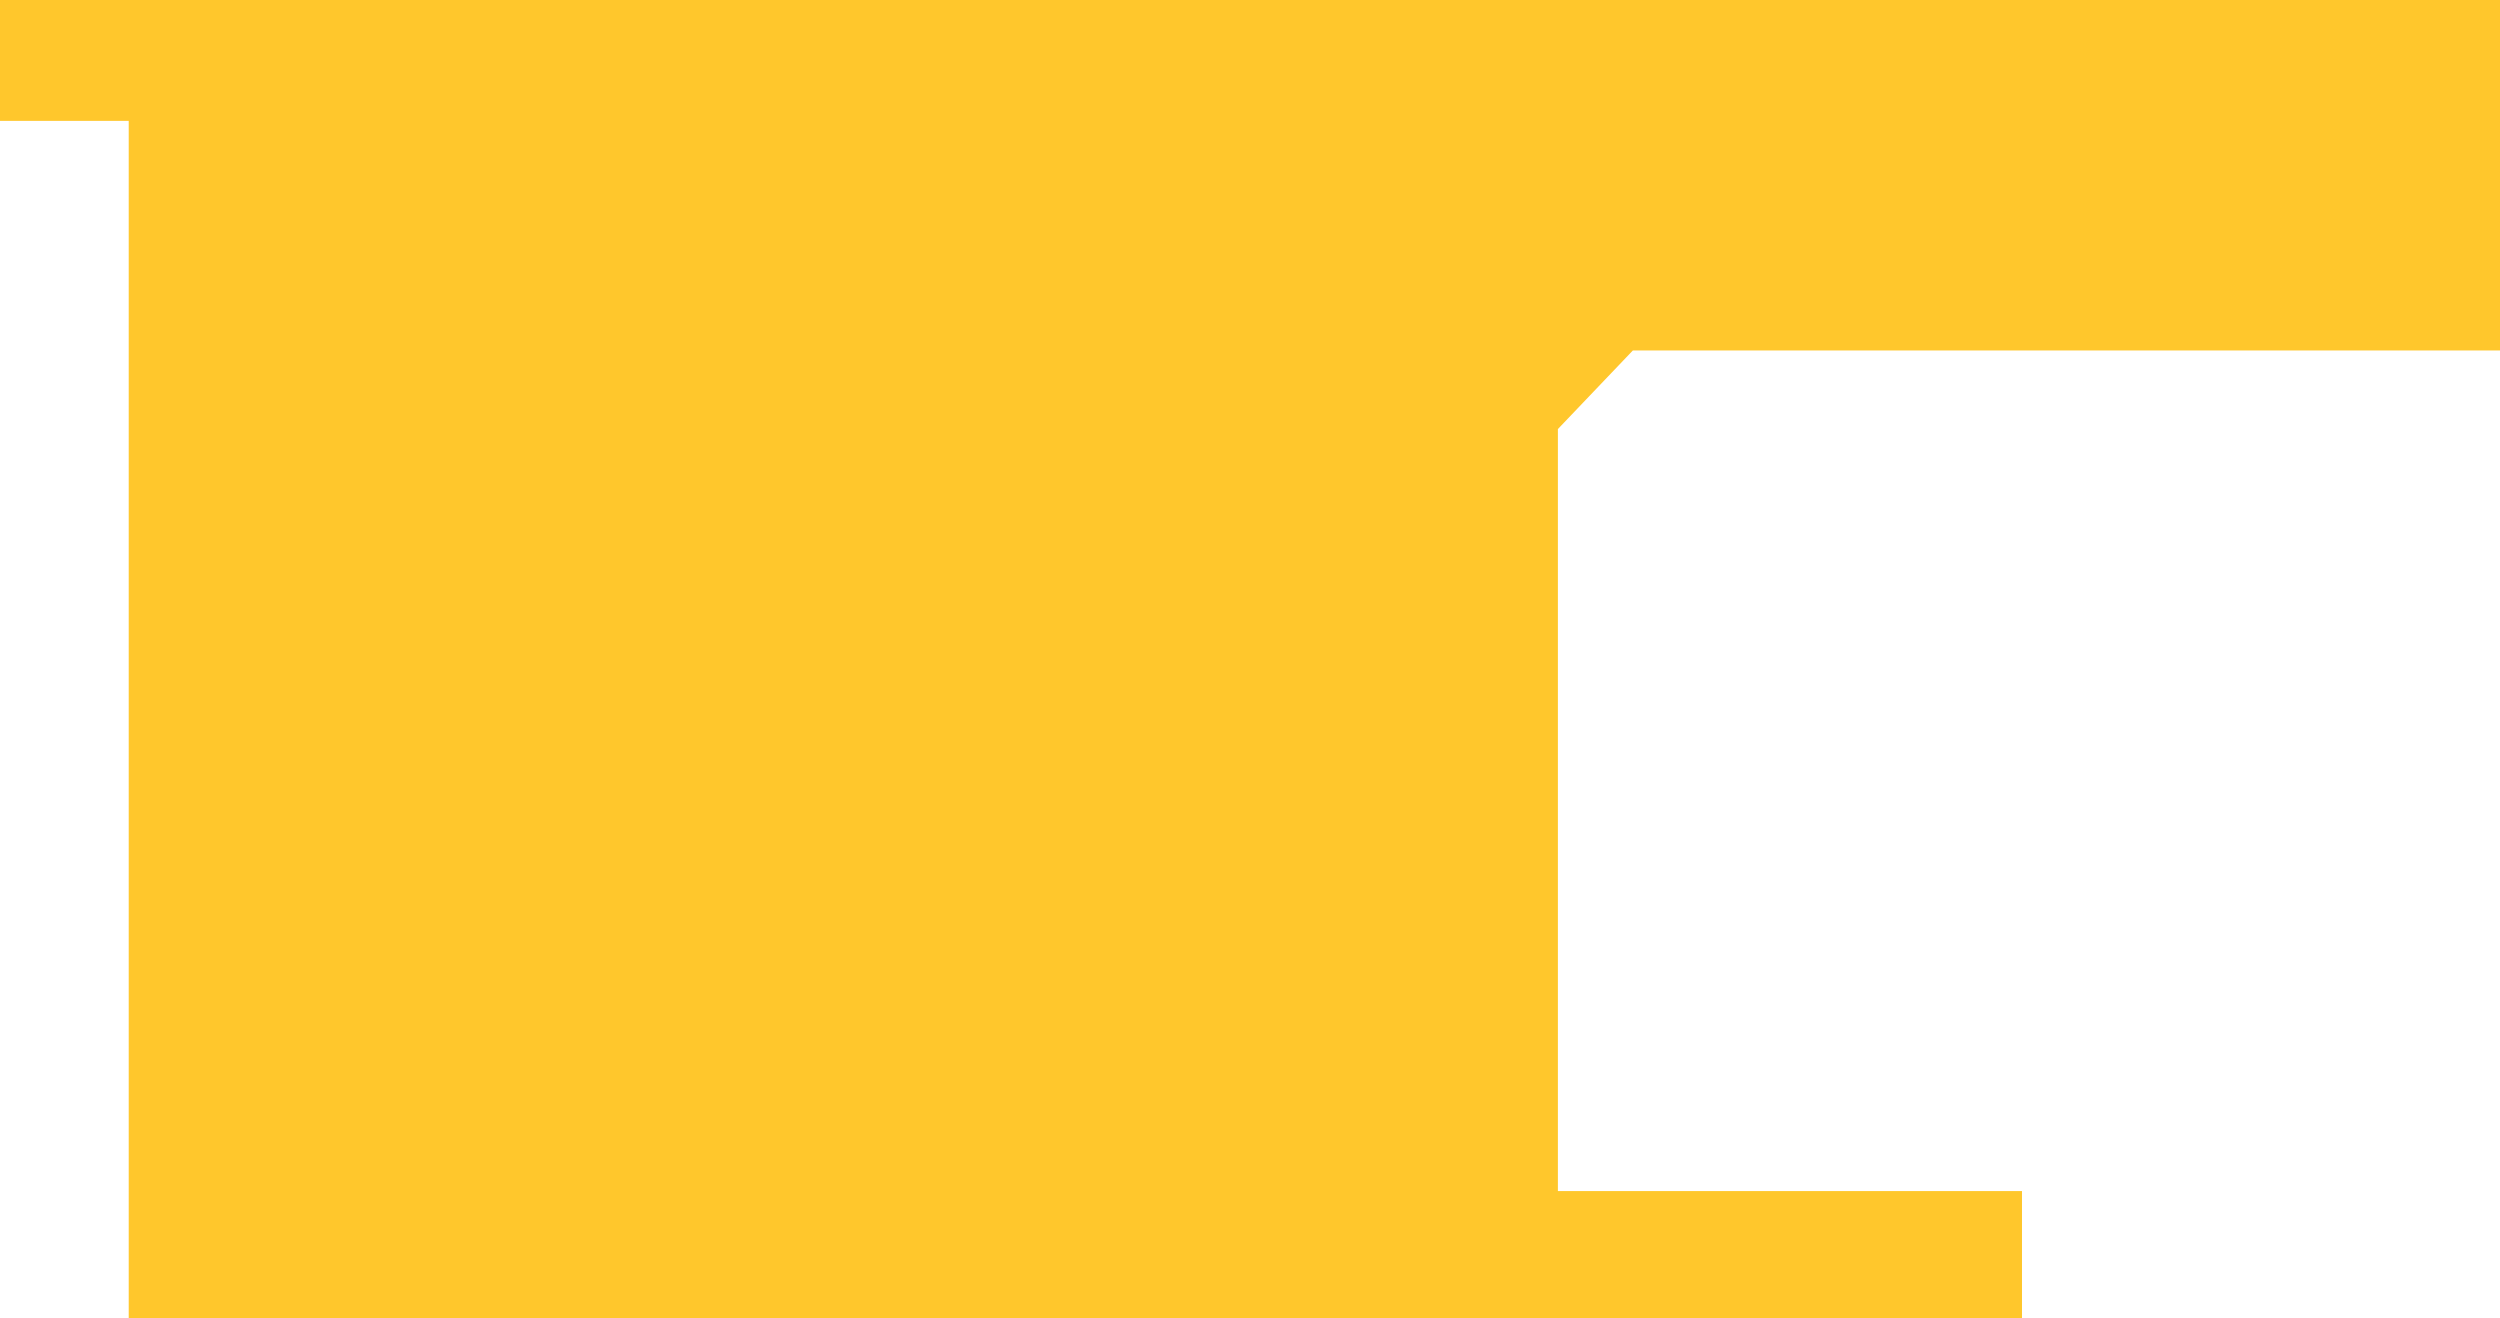 <?xml version="1.0" encoding="utf-8"?>
<svg xmlns="http://www.w3.org/2000/svg" fill="none" height="100%" overflow="visible" preserveAspectRatio="none" style="display: block;" viewBox="0 0 4.137 2.181" width="100%">
<path d="M0.317 2.181H0.213V0.2H0V0H4.137V0.58H2.702L2.578 0.71V1.971H3.346V2.181H0.317Z" fill="#FFC72C" id="Vector"/>
</svg>